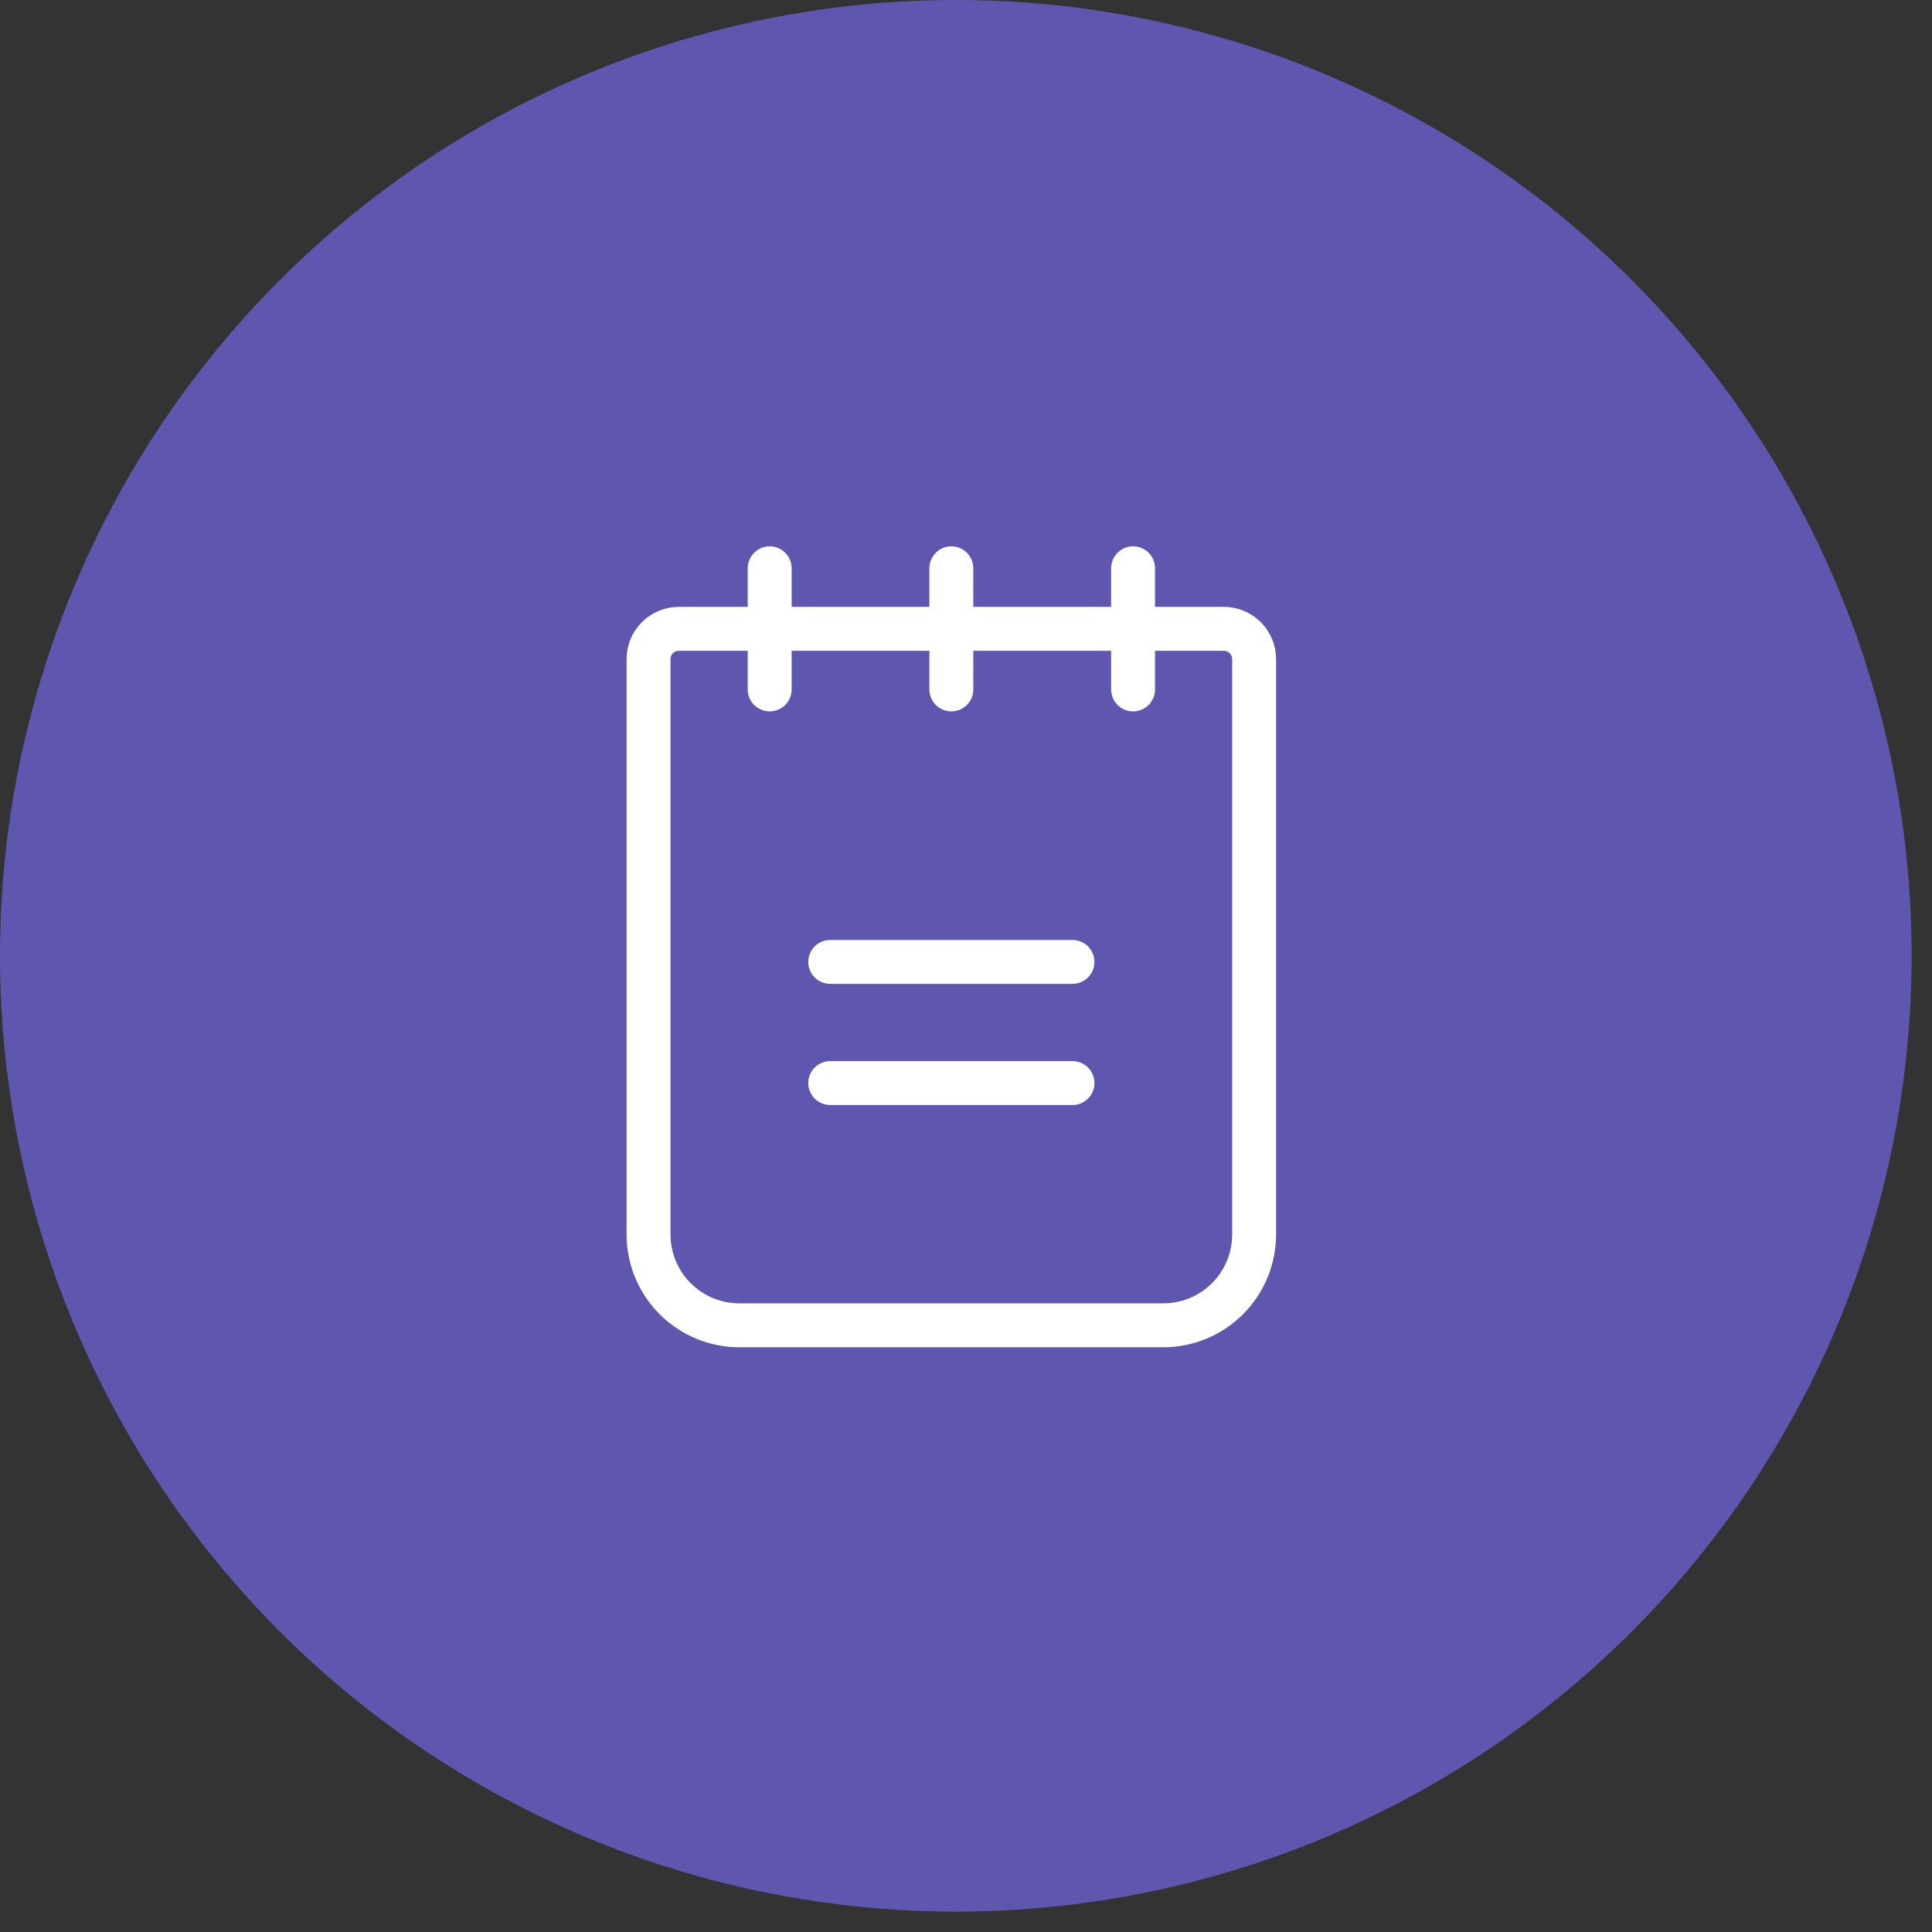 <svg width="44" height="44" viewBox="0 0 44 44" fill="none" xmlns="http://www.w3.org/2000/svg">
<rect x="0" y="0" width="44" height="44" fill="#333333" stroke="none"/>
<circle cx="21.768" cy="21.768" r="21.768" fill="#5F56AF"/>
<path d="M18.908 21.907H24.425" stroke="white" stroke-linecap="round" stroke-linejoin="round"/>
<path d="M18.908 24.666H24.425" stroke="white" stroke-linecap="round" stroke-linejoin="round"/>
<path d="M15.459 14.321H27.872C28.055 14.321 28.231 14.394 28.36 14.523C28.489 14.653 28.562 14.828 28.562 15.011V28.114C28.562 28.662 28.344 29.189 27.956 29.577C27.568 29.965 27.042 30.183 26.493 30.183H16.838C16.29 30.183 15.764 29.965 15.376 29.577C14.988 29.189 14.77 28.662 14.77 28.114V15.011C14.77 14.828 14.842 14.653 14.972 14.523C15.101 14.394 15.276 14.321 15.459 14.321Z" stroke="white" stroke-linecap="round" stroke-linejoin="round"/>
<path d="M17.529 12.942V15.701" stroke="white" stroke-linecap="round" stroke-linejoin="round"/>
<path d="M21.666 12.942V15.701" stroke="white" stroke-linecap="round" stroke-linejoin="round"/>
<path d="M25.805 12.942V15.701" stroke="white" stroke-linecap="round" stroke-linejoin="round"/>
</svg>
